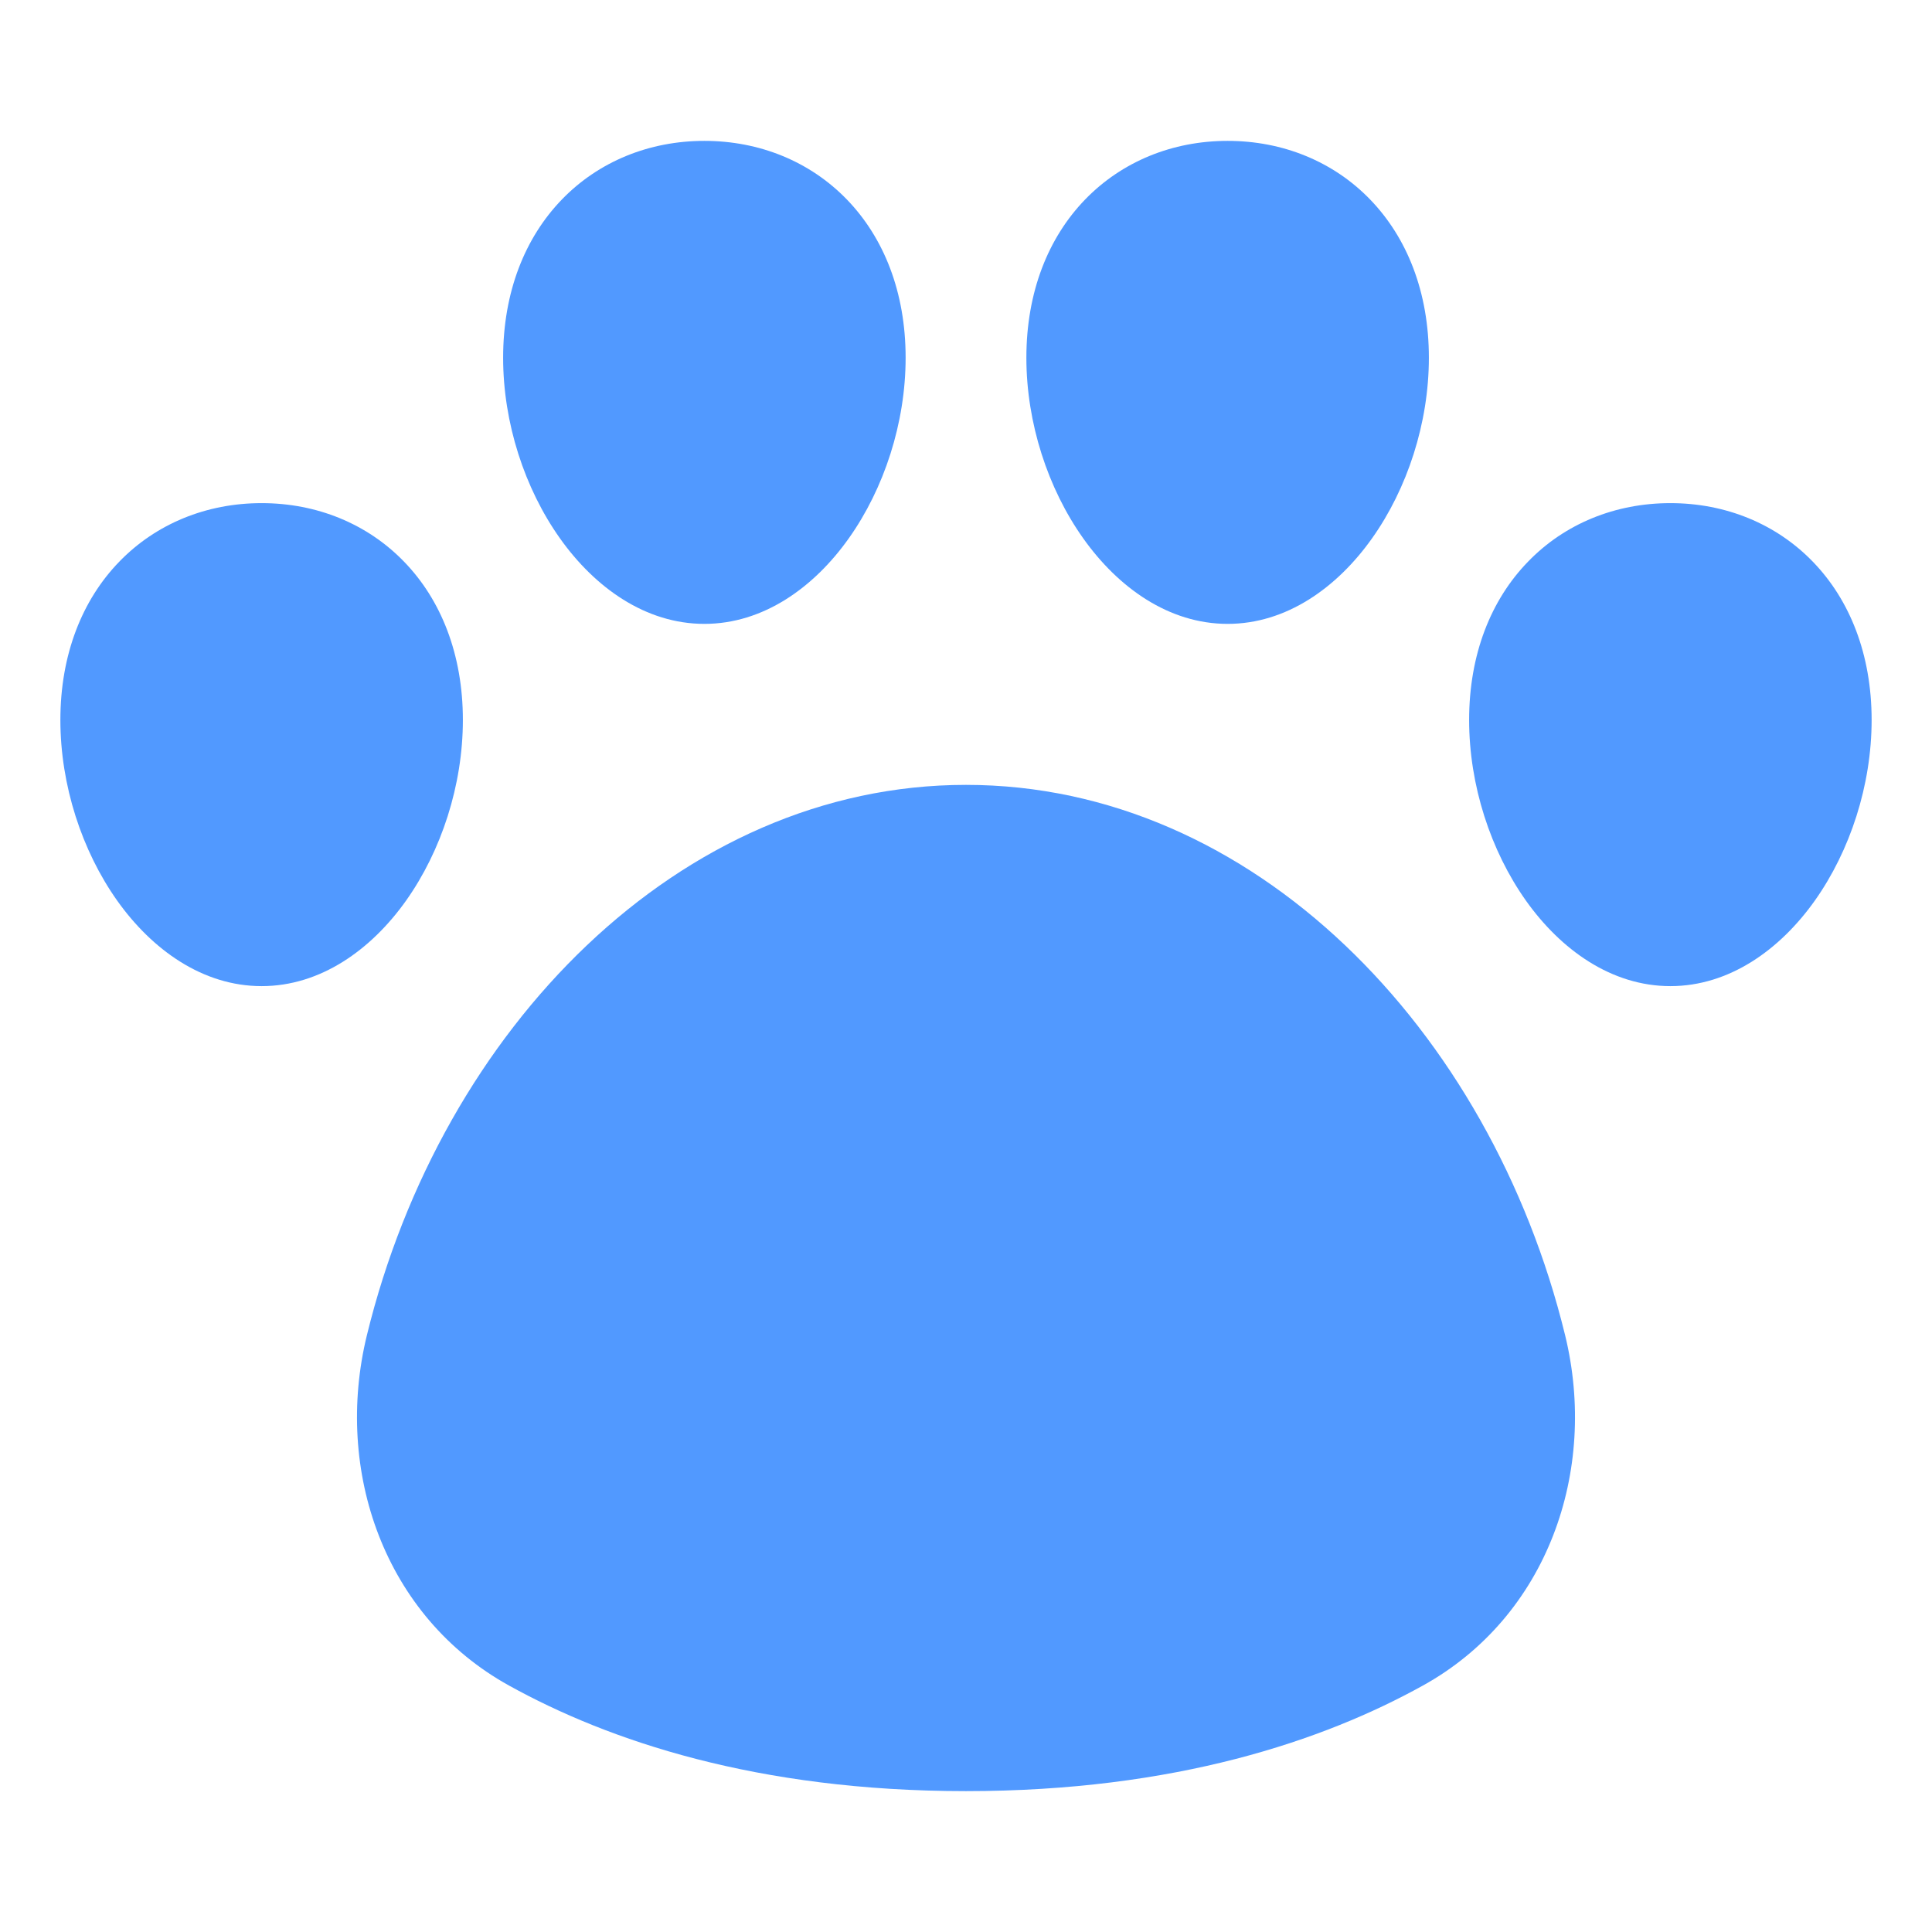 <?xml version="1.0" encoding="UTF-8"?> <svg xmlns="http://www.w3.org/2000/svg" width="24" height="24" viewBox="0 0 24 24" fill="none"><path d="M8.75 1.75C9.435 1.75 10.063 2.006 10.521 2.479C10.979 2.953 11.25 3.628 11.25 4.444C11.25 5.255 10.982 6.07 10.545 6.686C10.11 7.3 9.48 7.75 8.75 7.75C8.02 7.75 7.39 7.3 6.955 6.686C6.518 6.07 6.25 5.255 6.25 4.444C6.25 3.628 6.521 2.953 6.979 2.479C7.436 2.006 8.065 1.75 8.75 1.75ZM3.25 6.25C3.935 6.25 4.564 6.506 5.021 6.979C5.479 7.452 5.75 8.129 5.75 8.944C5.75 9.755 5.482 10.57 5.045 11.187C4.61 11.8 3.98 12.25 3.25 12.25C2.52 12.25 1.89 11.8 1.455 11.187C1.018 10.57 0.75 9.755 0.75 8.944C0.75 8.129 1.022 7.452 1.48 6.979C1.937 6.506 2.565 6.25 3.25 6.25ZM12 9.75C8.438 9.75 5.487 12.783 4.558 16.585C4.146 18.272 4.774 20.081 6.324 20.939C7.556 21.621 9.399 22.25 11.999 22.25C14.601 22.25 16.444 21.621 17.675 20.939C19.225 20.081 19.854 18.272 19.442 16.585C18.513 12.783 15.562 9.75 12 9.75ZM20.75 6.25C20.065 6.25 19.436 6.506 18.98 6.979C18.521 7.452 18.25 8.129 18.25 8.944C18.25 9.755 18.518 10.57 18.955 11.187C19.39 11.8 20.02 12.25 20.75 12.25C21.48 12.25 22.11 11.8 22.545 11.187C22.982 10.57 23.25 9.755 23.25 8.944C23.25 8.129 22.979 7.452 22.521 6.979C22.064 6.506 21.435 6.25 20.75 6.25ZM15.25 1.75C14.565 1.75 13.937 2.006 13.479 2.479C13.021 2.953 12.75 3.628 12.75 4.444C12.75 5.255 13.018 6.07 13.455 6.686C13.89 7.3 14.52 7.75 15.25 7.75C15.98 7.75 16.61 7.3 17.045 6.686C17.482 6.07 17.75 5.255 17.75 4.444C17.75 3.628 17.479 2.953 17.021 2.479C16.564 2.006 15.935 1.75 15.25 1.75Z" fill="#5199FF"></path></svg> 